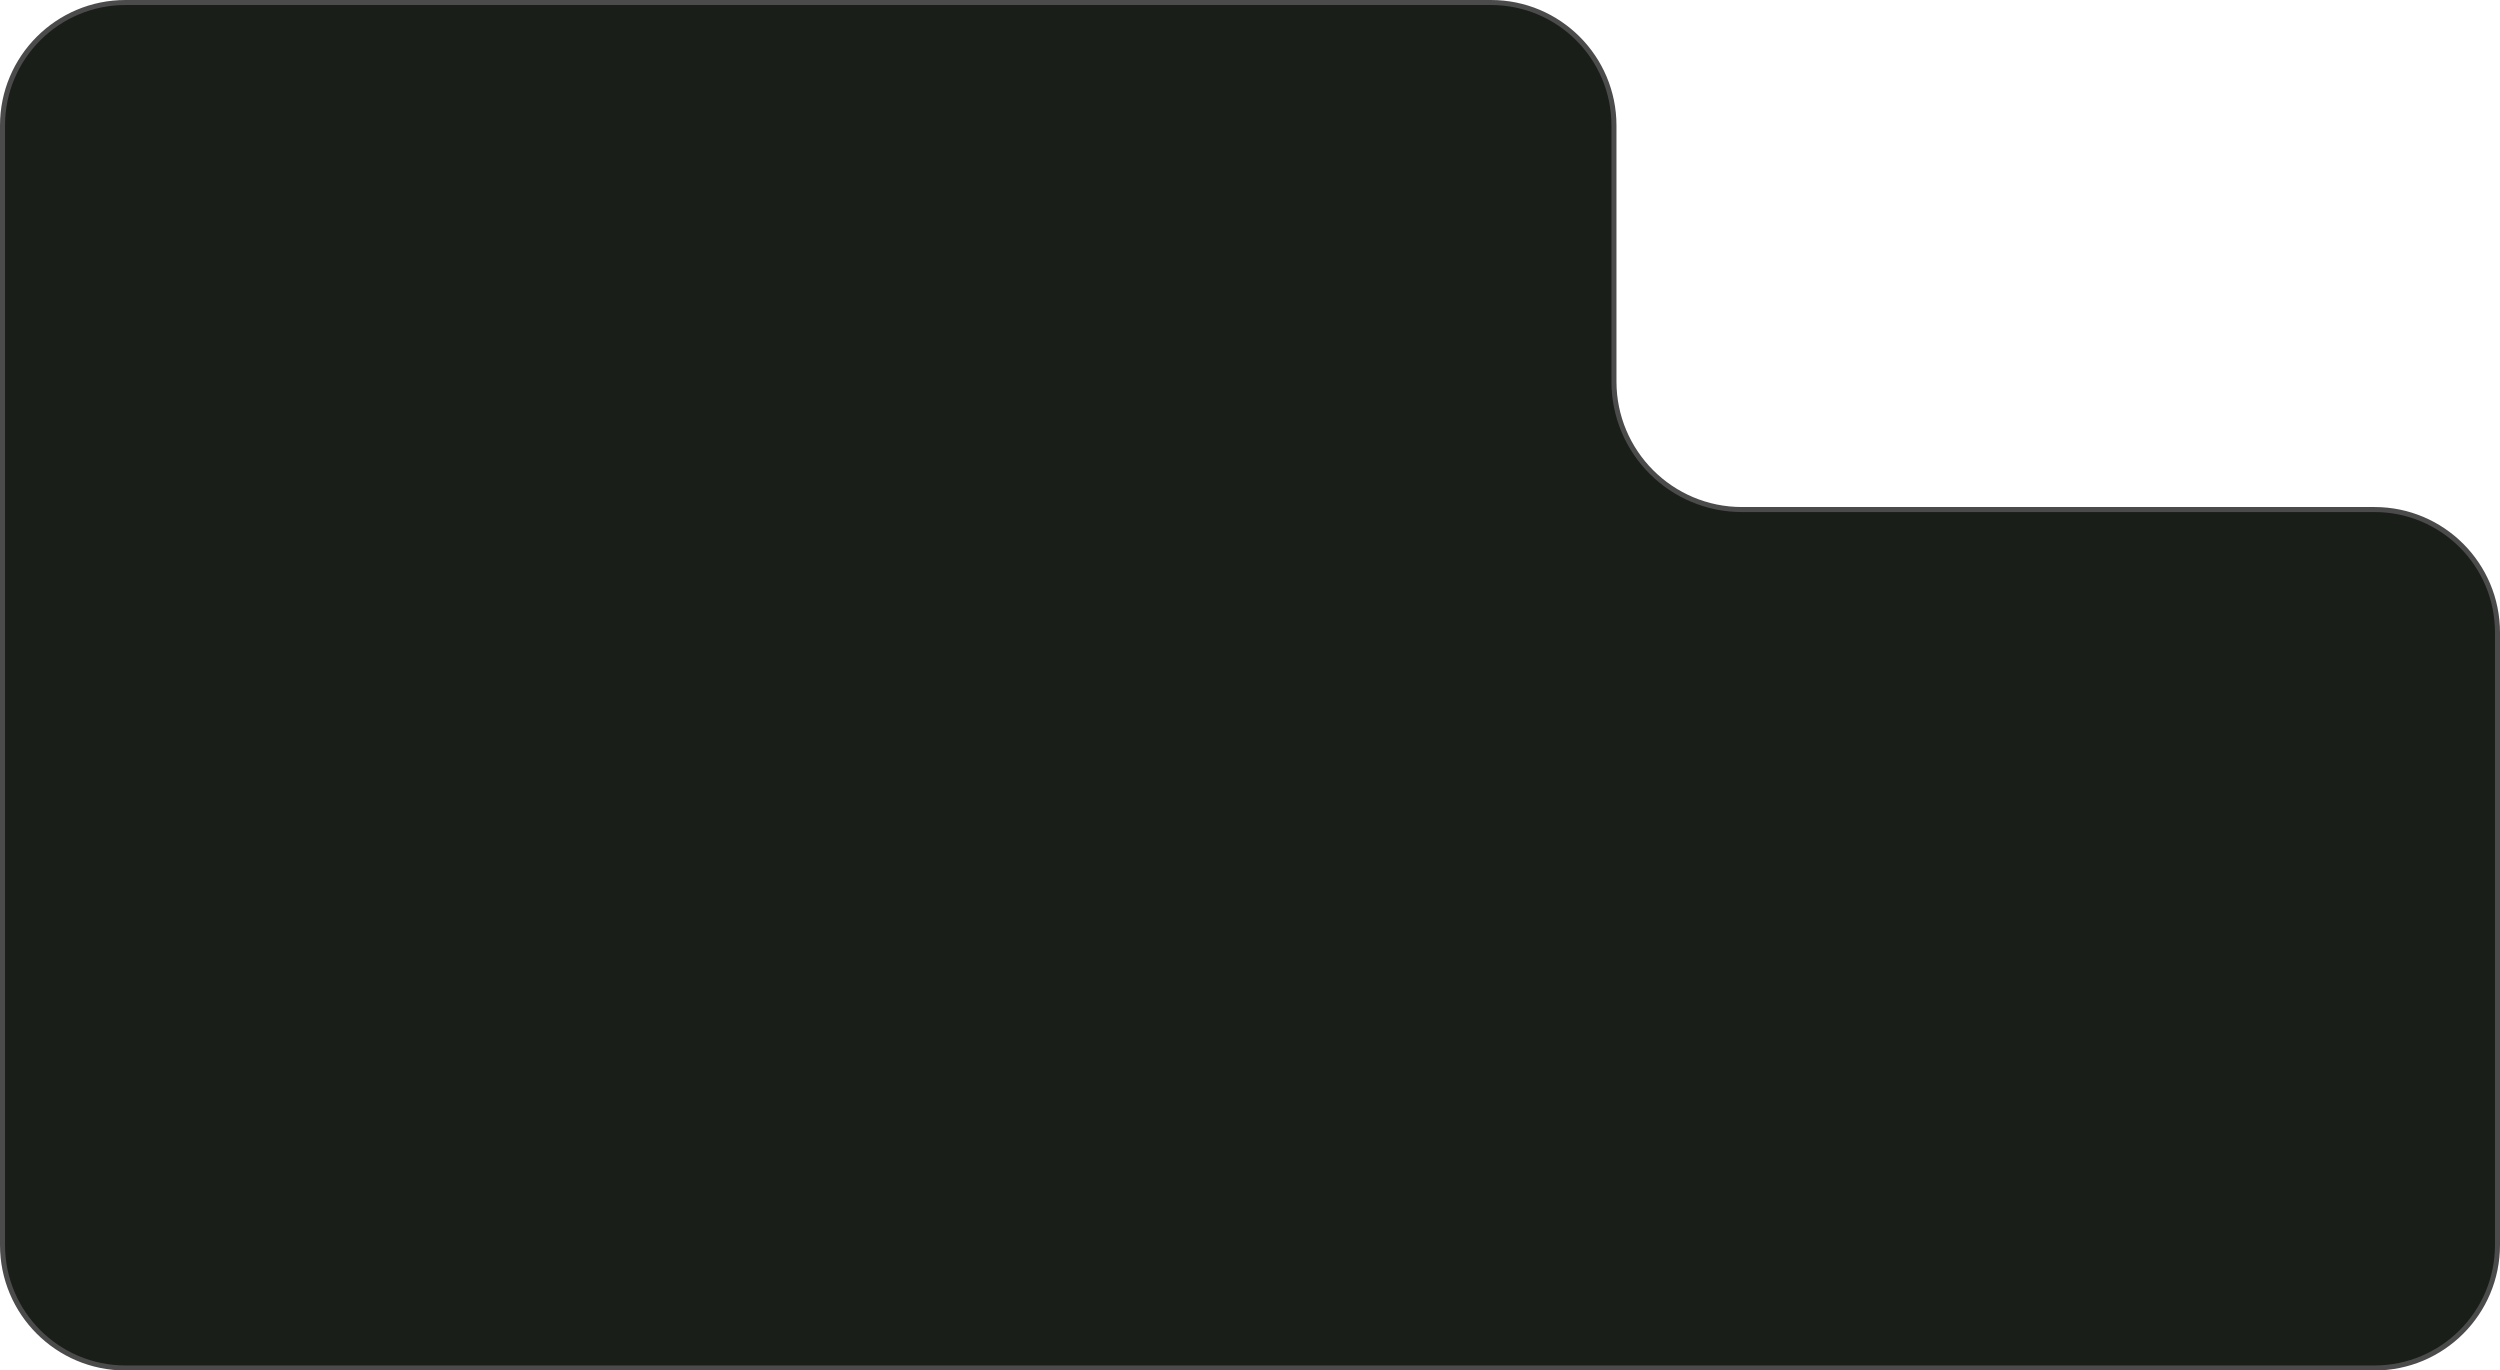 <svg width="498" height="273" viewBox="0 0 498 273" fill="none" xmlns="http://www.w3.org/2000/svg">
<path d="M25 0.5H297C310.531 0.5 321.5 11.469 321.5 25V76C321.5 90.083 332.917 101.5 347 101.5H473C486.531 101.5 497.5 112.469 497.5 126V248C497.5 261.531 486.531 272.5 473 272.5H25C11.469 272.5 0.5 261.531 0.5 248V25C0.5 11.469 11.469 0.5 25 0.5Z" fill="#191E19" stroke="#4B4B4B"/>
</svg>

